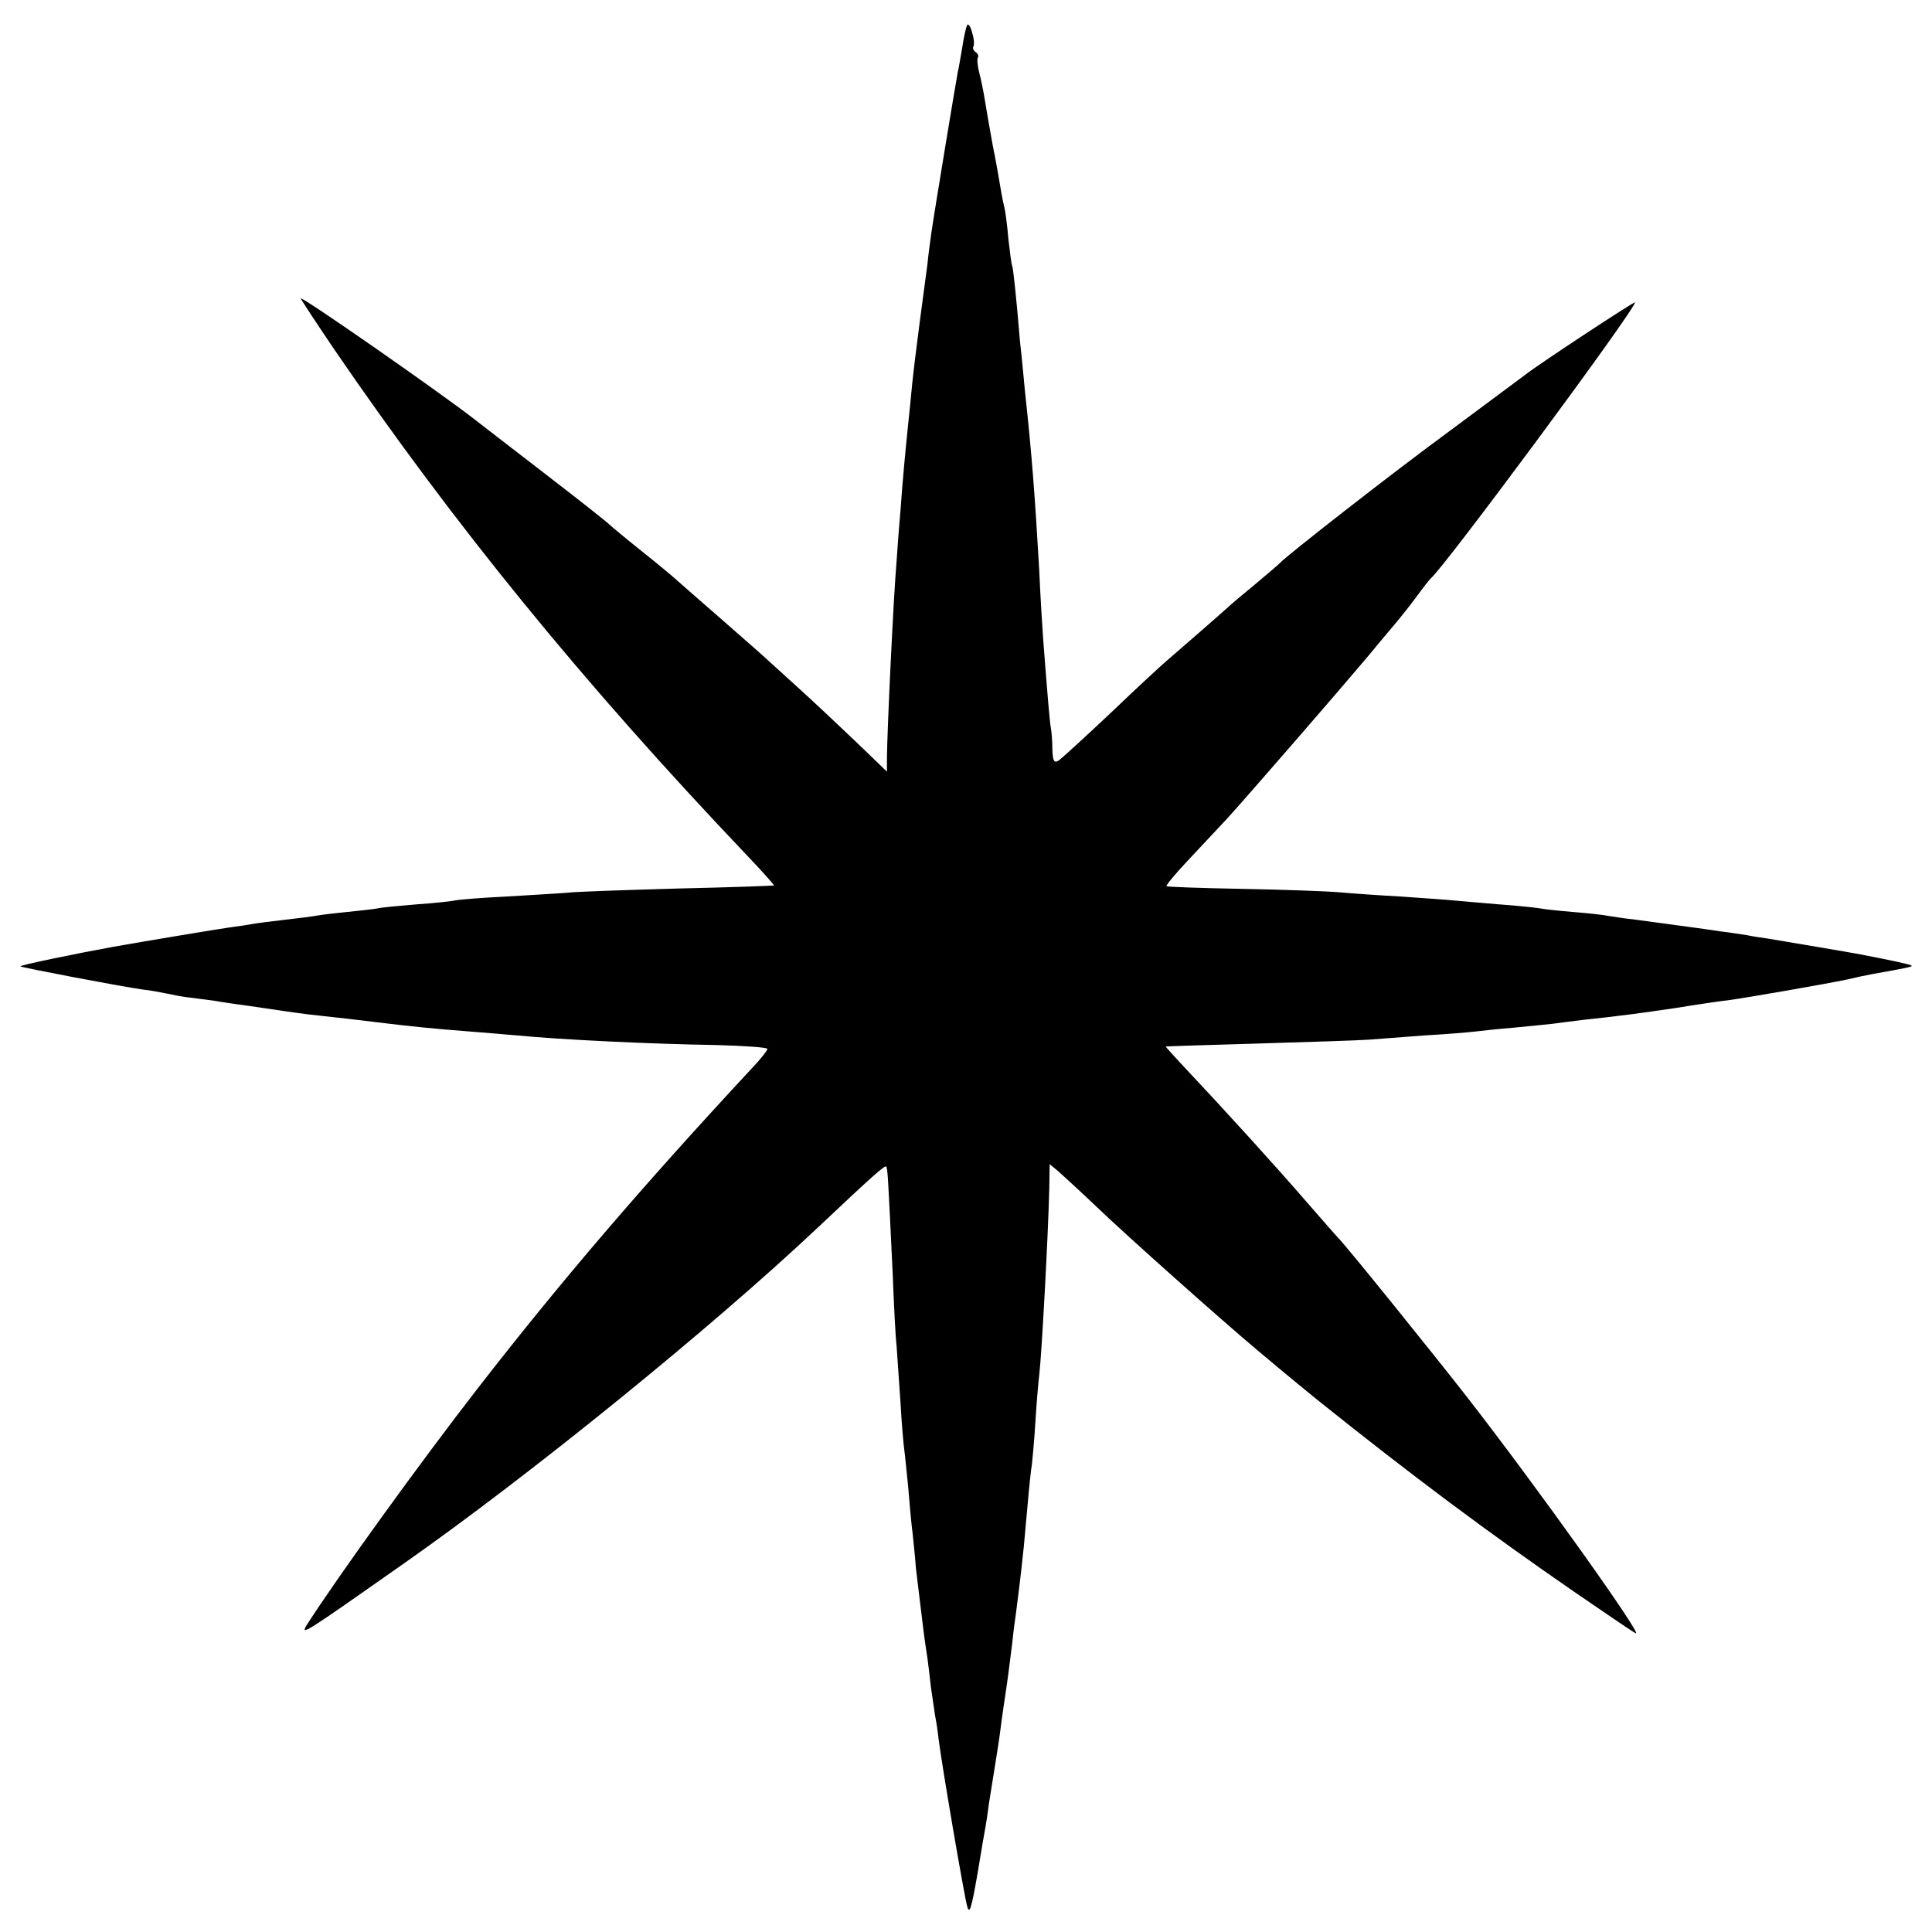<?xml version="1.0" standalone="no"?>
<!DOCTYPE svg PUBLIC "-//W3C//DTD SVG 20010904//EN"
 "http://www.w3.org/TR/2001/REC-SVG-20010904/DTD/svg10.dtd">
<svg version="1.0" xmlns="http://www.w3.org/2000/svg"
 width="501pt" height="501pt" viewBox="0 0 501 501"
 preserveAspectRatio="xMidYMid meet">
<g transform="translate(0,501) scale(0.1,-0.1)"
fill="#000000" stroke="none">
<path d="M2508 4945 c-3 -6 -9 -32 -13 -60 -5 -27 -9 -54 -11 -60 -3 -14 -62
-370 -69 -420 -3 -22 -8 -58 -10 -80 -3 -22 -12 -89 -20 -150 -8 -60 -17 -135
-20 -165 -3 -30 -7 -75 -10 -100 -8 -78 -14 -142 -20 -225 -4 -44 -8 -102 -10
-130 -8 -92 -24 -430 -25 -508 l0 -38 -82 79 c-46 44 -110 104 -142 133 -33
30 -67 61 -76 69 -8 8 -67 60 -130 115 -63 55 -117 102 -120 105 -3 3 -41 35
-85 70 -44 35 -82 67 -85 70 -3 4 -79 64 -170 134 -91 70 -172 133 -180 139
-87 68 -450 321 -450 313 0 -2 38 -60 84 -128 313 -458 646 -867 1071 -1314
41 -43 73 -79 72 -80 -1 -1 -112 -5 -247 -8 -135 -4 -265 -8 -289 -11 -24 -2
-96 -6 -160 -10 -64 -3 -123 -8 -131 -10 -8 -2 -53 -7 -98 -10 -46 -4 -94 -8
-105 -11 -12 -2 -47 -6 -78 -9 -31 -3 -64 -7 -75 -9 -10 -2 -48 -7 -84 -11
-36 -4 -74 -9 -85 -11 -10 -2 -37 -6 -60 -9 -35 -5 -215 -35 -300 -50 -99 -18
-245 -48 -242 -51 3 -3 260 -52 317 -60 19 -2 46 -7 60 -10 14 -3 39 -8 55
-10 17 -2 48 -6 70 -9 22 -4 51 -8 65 -10 14 -2 45 -6 70 -10 81 -12 94 -14
150 -20 30 -3 89 -10 130 -15 97 -12 158 -18 250 -25 41 -3 95 -8 120 -10 115
-11 338 -22 518 -25 72 -2 132 -6 132 -10 0 -4 -18 -27 -41 -51 -287 -309
-494 -551 -710 -829 -149 -192 -360 -484 -443 -613 -19 -31 -7 -23 249 157
331 232 800 613 1075 872 144 136 175 163 178 159 4 -4 5 -30 17 -280 3 -77 7
-160 10 -185 2 -25 6 -90 10 -145 3 -55 8 -111 10 -125 2 -14 6 -56 10 -95 3
-38 8 -95 12 -125 3 -30 7 -68 8 -85 2 -16 6 -50 9 -75 3 -25 8 -65 11 -90 3
-25 8 -56 10 -70 2 -14 6 -47 9 -75 4 -27 9 -61 11 -75 3 -14 7 -41 9 -60 8
-65 66 -405 74 -433 6 -23 11 -7 27 85 10 62 20 118 21 123 1 6 5 30 8 55 4
25 11 70 16 100 5 30 12 75 15 100 3 25 10 72 15 105 5 33 11 85 15 115 3 30
8 66 10 80 3 22 12 92 20 170 1 14 6 63 10 110 4 47 9 93 11 103 1 10 6 59 9
110 3 51 8 106 10 122 6 48 23 358 26 483 l1 63 22 -18 c11 -10 55 -50 96 -89
81 -78 333 -302 419 -374 82 -69 136 -113 157 -130 242 -194 443 -344 665
-497 80 -55 152 -104 160 -108 27 -17 -253 376 -435 610 -92 118 -322 403
-336 415 -3 3 -38 43 -79 90 -82 95 -214 240 -308 340 -34 36 -61 66 -60 66 1
1 110 4 242 8 132 4 260 8 285 10 25 2 90 7 145 11 55 3 114 8 130 10 17 2 62
7 100 10 39 4 84 8 100 10 17 2 51 7 78 10 103 11 146 17 242 31 55 9 116 18
135 20 52 7 258 43 310 54 25 6 54 12 65 14 90 16 105 19 102 22 -3 3 -44 12
-132 29 -25 5 -199 34 -240 41 -16 2 -41 6 -55 9 -14 2 -45 7 -70 10 -25 4
-56 8 -70 10 -29 4 -97 13 -155 21 -22 2 -51 7 -65 9 -14 3 -54 7 -90 10 -36
3 -76 7 -90 10 -14 2 -61 7 -105 10 -44 4 -96 8 -115 10 -19 2 -80 6 -135 10
-55 3 -127 8 -160 11 -33 3 -147 7 -253 9 -107 2 -195 5 -197 7 -2 2 22 31 53
64 31 33 77 82 103 110 46 50 288 329 363 418 22 27 55 66 71 85 17 20 44 54
60 76 16 22 32 42 35 45 32 24 530 697 530 716 0 4 -248 -159 -285 -188 -5 -4
-93 -69 -195 -145 -154 -113 -421 -322 -440 -342 -3 -4 -32 -28 -65 -56 -33
-27 -65 -54 -71 -60 -14 -13 -130 -114 -158 -138 -12 -10 -77 -70 -145 -135
-68 -64 -130 -121 -137 -125 -11 -6 -14 1 -15 30 0 21 -2 46 -4 56 -3 16 -9
88 -20 232 -2 28 -7 106 -10 175 -11 192 -19 299 -37 465 -5 55 -11 114 -13
130 -10 122 -18 191 -20 195 -2 3 -6 35 -10 70 -3 36 -8 72 -10 80 -2 8 -7 31
-10 50 -3 19 -12 71 -21 115 -8 44 -17 96 -20 115 -3 19 -9 50 -14 69 -5 19
-7 38 -4 42 2 4 0 10 -6 14 -6 4 -8 10 -6 14 3 4 2 21 -3 36 -4 16 -10 25 -13
20z"/>
</g>
</svg>
